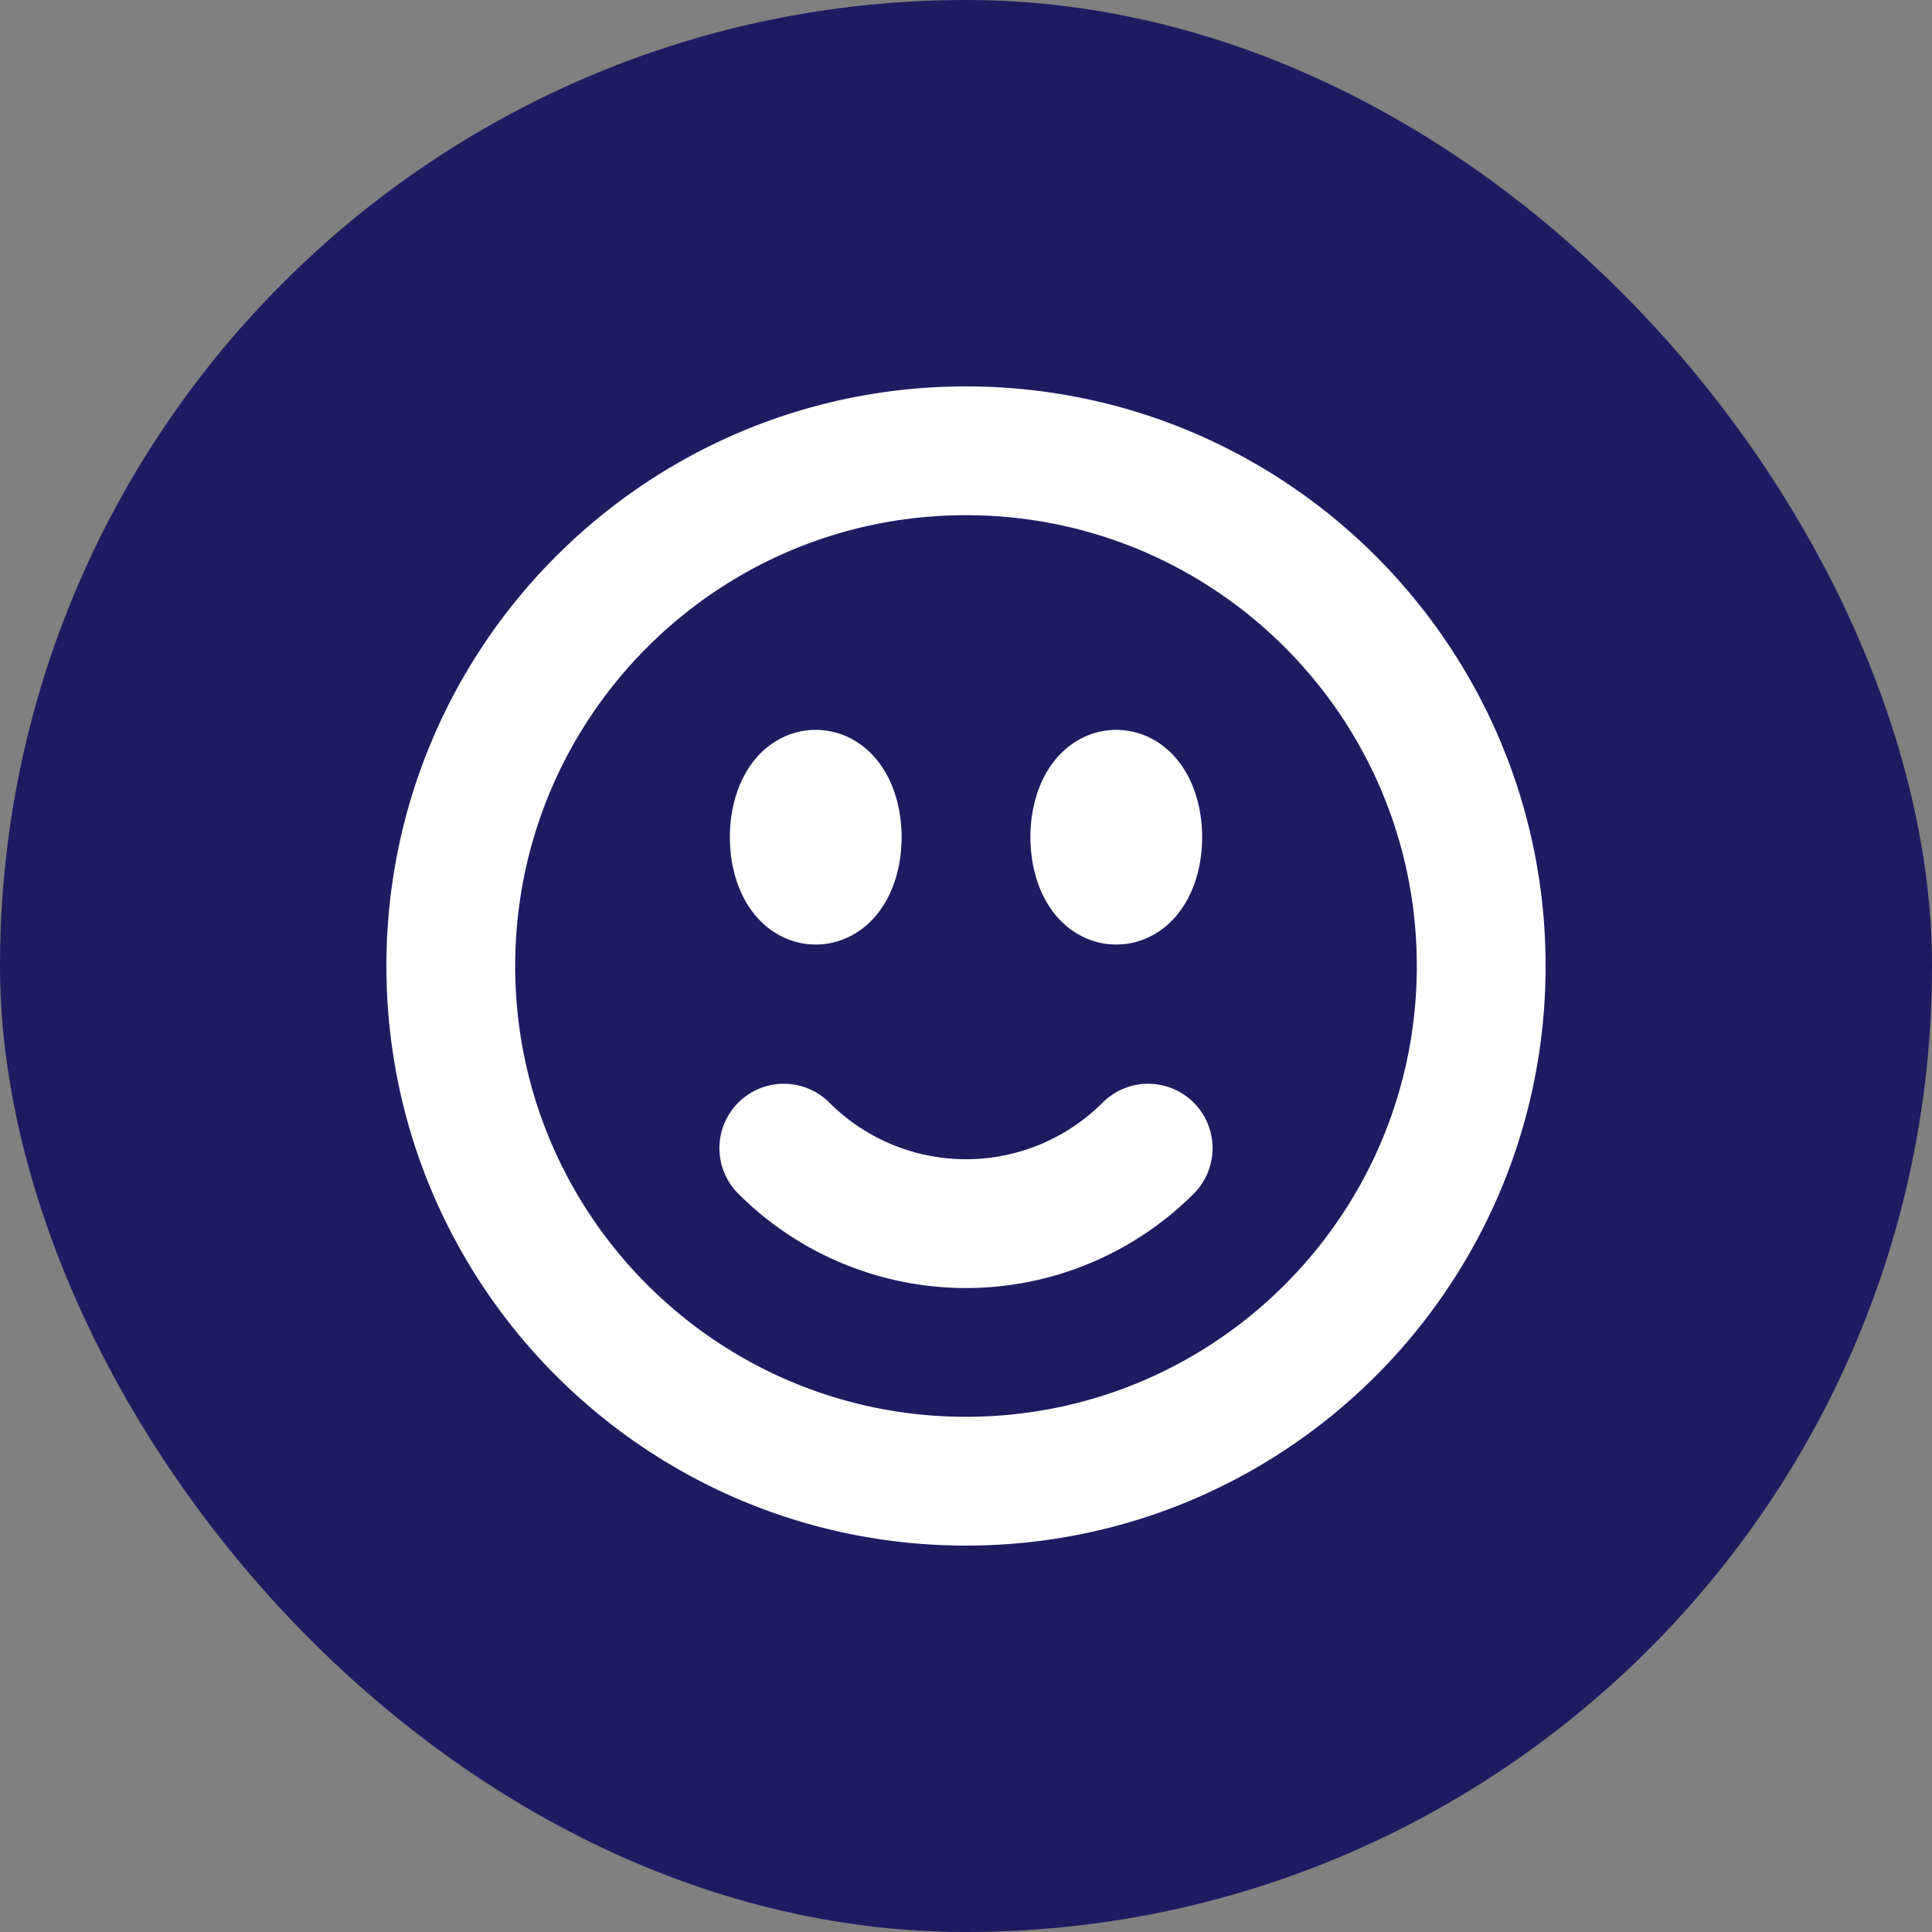 <svg xmlns="http://www.w3.org/2000/svg" fill="none" viewBox="0 0 45 45"><rect x="0" y="0" width="45" height="45" fill="#808080" stroke="none"/><rect width="45" height="45" fill="#1F1B61" rx="22.5"/><path stroke="#fff" stroke-linecap="round" stroke-linejoin="round" stroke-width="3" d="M26.743 26.743a6 6 0 0 1-8.486 0M34.5 22.5c0 6.627-5.373 12-12 12s-12-5.373-12-12 5.373-12 12-12 12 5.373 12 12Zm-15-3c0 .552-.224 1-.5 1s-.5-.448-.5-1 .224-1 .5-1 .5.448.5 1Zm-.5 0h.01v.02H19v-.02Zm7.5 0c0 .552-.224 1-.5 1s-.5-.448-.5-1 .224-1 .5-1 .5.448.5 1Zm-.5 0h.01v.02H26v-.02Z"/></svg>